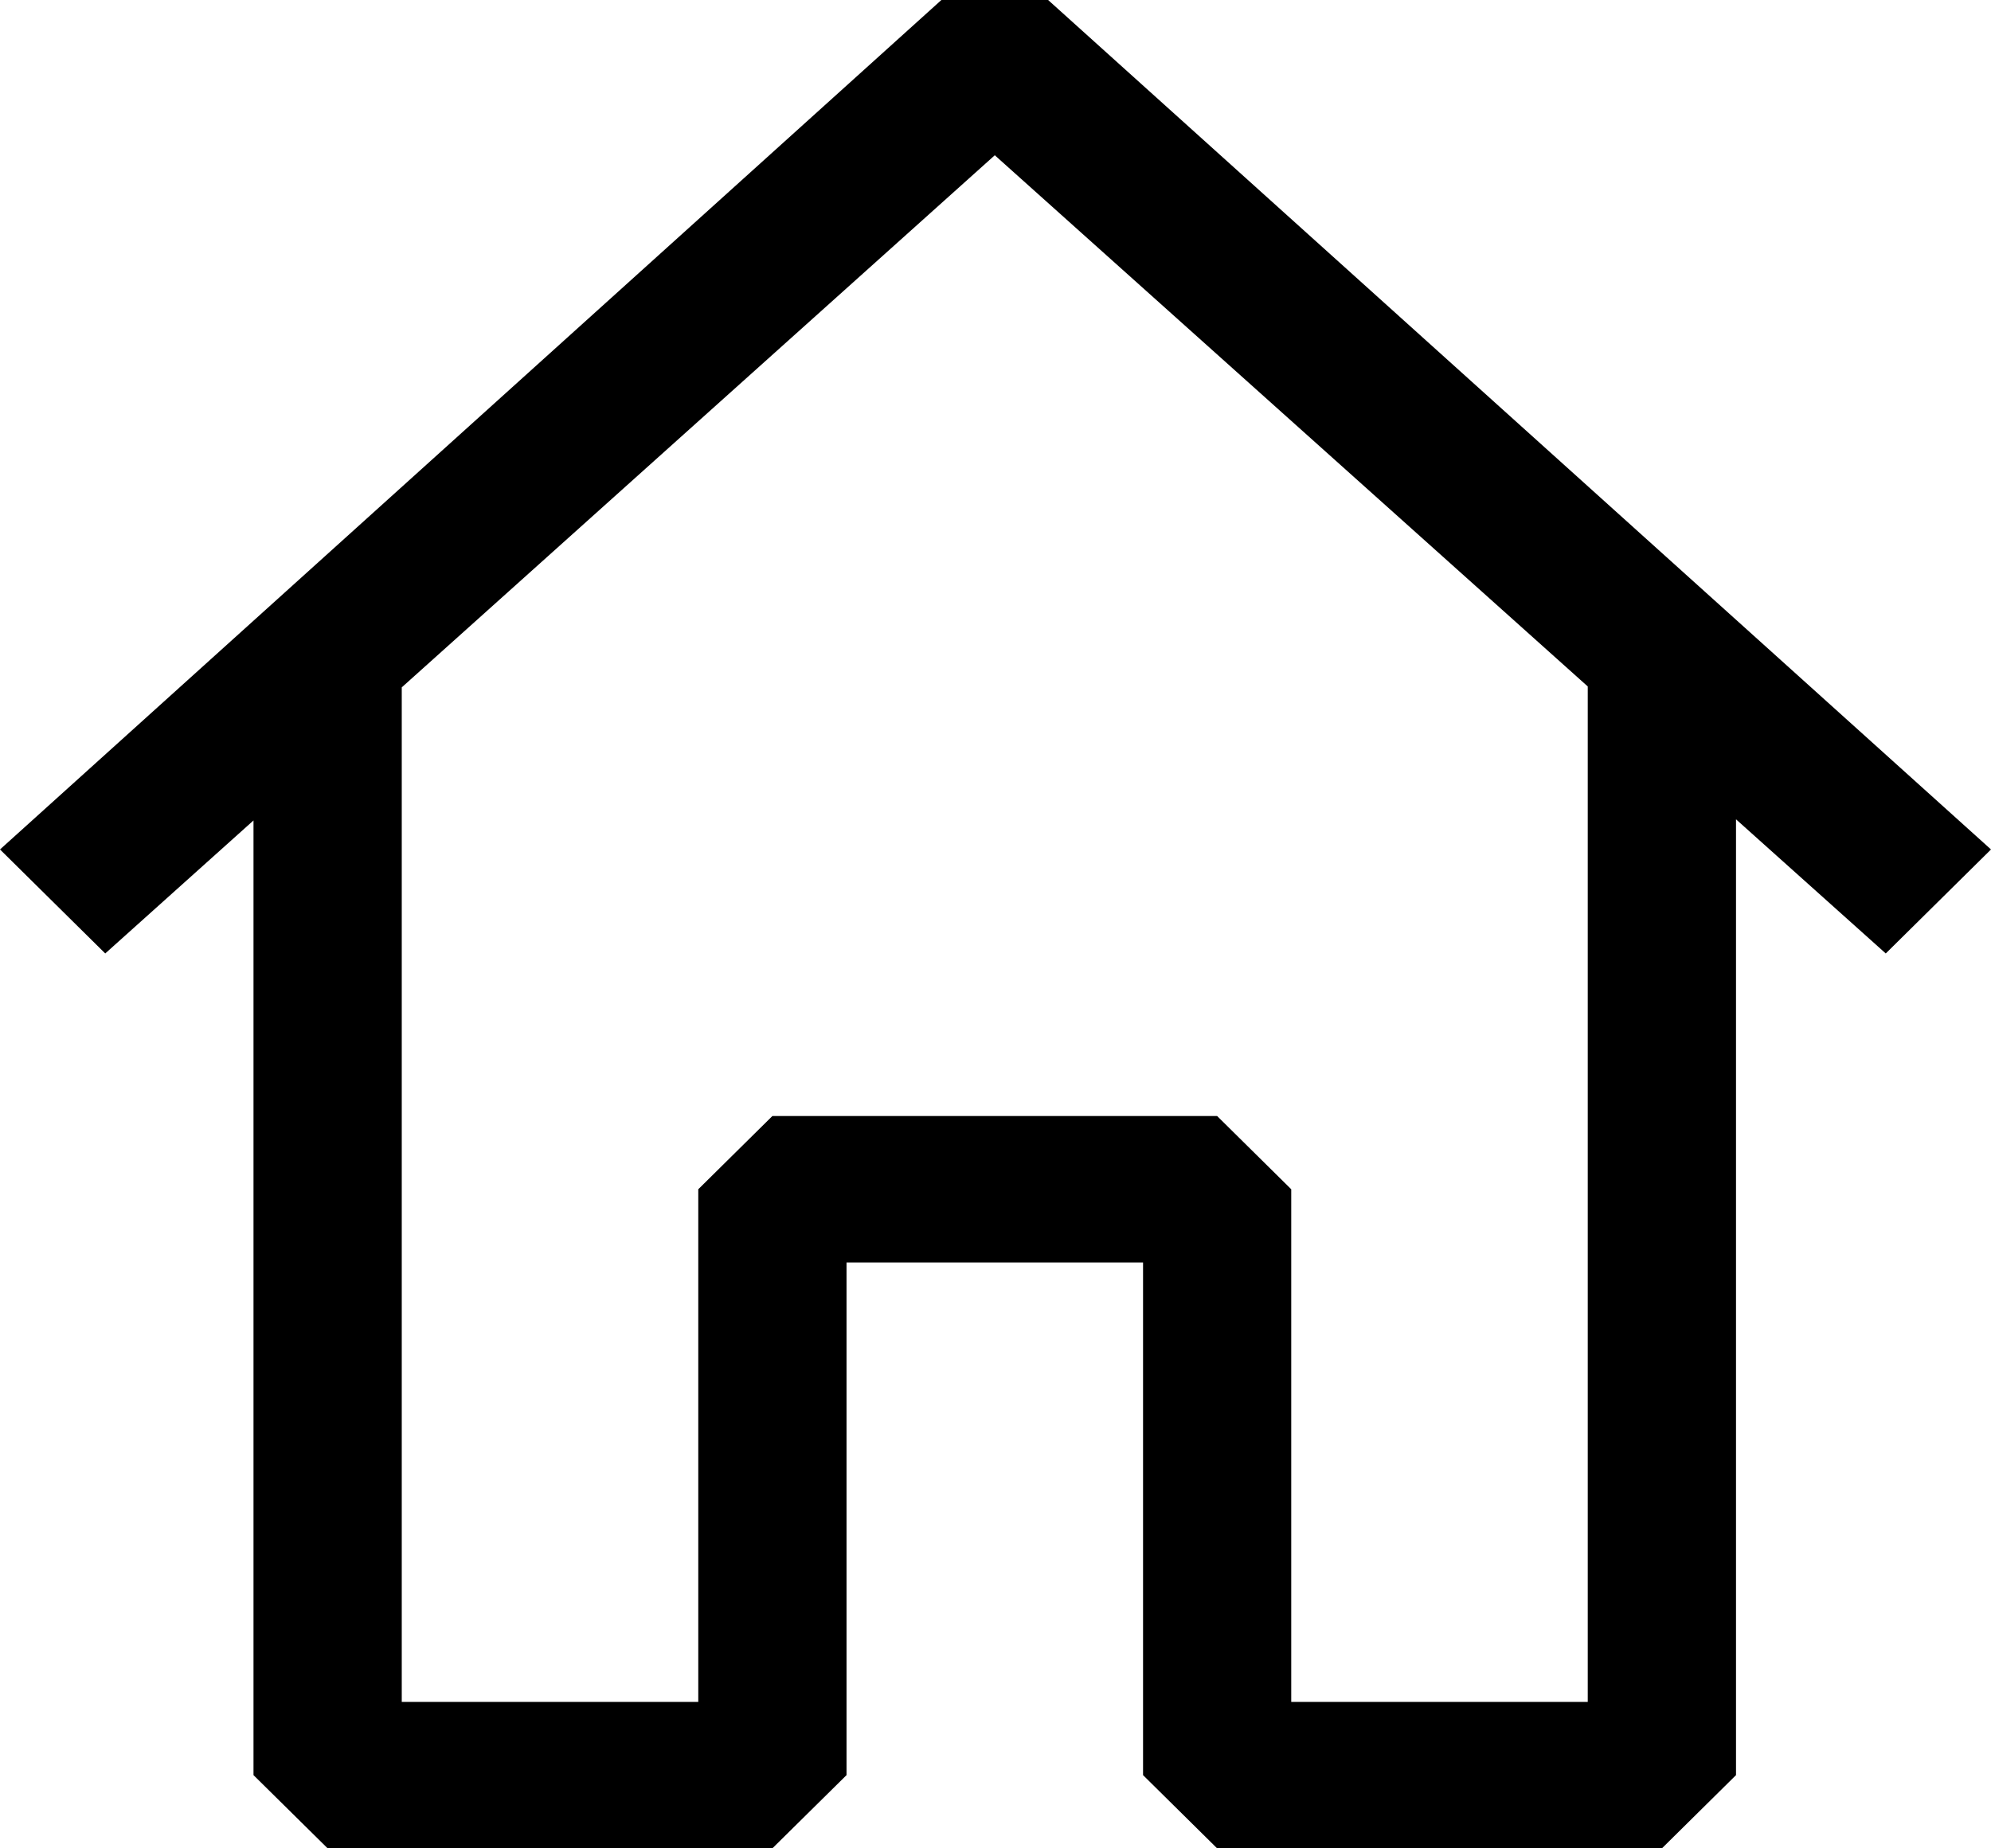 <?xml version="1.0" encoding="UTF-8"?> <svg xmlns="http://www.w3.org/2000/svg" width="28" height="26" viewBox="0 0 28 26" fill="none"> <path fill-rule="evenodd" clip-rule="evenodd" d="M14.74 0L28 11.949L26.52 13.412L24.414 11.525V24.97L23.372 26H17.117L16.075 24.97V17.759H11.905V24.97L10.862 26H4.608L3.565 24.97V11.541L1.48 13.412L0 11.949L13.239 0H14.74ZM5.65 9.669V23.94H9.82V16.729L10.862 15.699H17.117L18.159 16.729V23.94H22.329V9.656L13.99 2.184L5.65 9.669Z" fill="black"></path> </svg> 